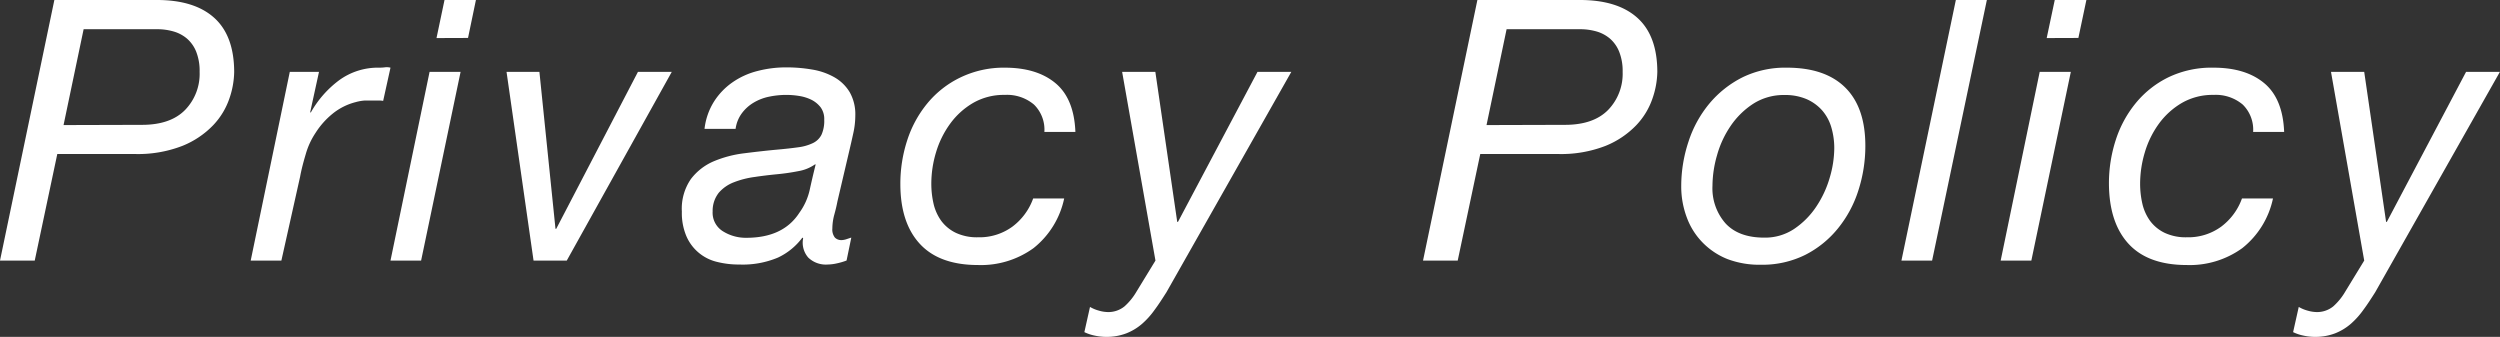 <svg xmlns="http://www.w3.org/2000/svg" viewBox="0 0 443.35 59.74"><rect x="0" y="0" width="443.35" height="59.74" fill="#333333" stroke="none"/><defs><style>.cls-1{fill:#fff;}</style></defs><g id="レイヤー_2" data-name="レイヤー 2"><g id="レイヤー_1-2" data-name="レイヤー 1"><path class="cls-1" d="M27.83,0Q34.49,0,38,3.17t3.53,9.58a15.12,15.12,0,0,1-.84,4.69,12.9,12.9,0,0,1-2.88,4.76,15.66,15.66,0,0,1-5.44,3.66,21.68,21.68,0,0,1-8.51,1.45H10.16l-4,18.9H0L9.64,0ZM25.18,22.14c3.36,0,5.91-.88,7.63-2.63a9.18,9.18,0,0,0,2.59-6.76,9.25,9.25,0,0,0-.61-3.59,6.06,6.06,0,0,0-1.65-2.33,6.42,6.42,0,0,0-2.4-1.26,10.44,10.44,0,0,0-2.91-.39h-13l-3.56,17Z"/><path class="cls-1" d="M56.57,12.75,55,19.93h.13a18.28,18.28,0,0,1,5-5.69A11.67,11.67,0,0,1,67.25,12a7.43,7.43,0,0,0,1-.06,2.71,2.71,0,0,1,1,.06l-1.3,5.89a4.11,4.11,0,0,0-.84-.06h-.77c-.69,0-1.26,0-1.69,0a8,8,0,0,0-1.61.29,10.63,10.63,0,0,0-4,2,14.05,14.05,0,0,0-3.07,3.43,13.37,13.37,0,0,0-1.75,3.79c-.43,1.44-.78,2.79-1,4L49.9,46.21H44.46l6.93-33.46Z"/><path class="cls-1" d="M81.68,12.75l-7,33.46H69.25l6.93-33.46Zm-4.27-6L78.83,0H84.4L83,6.73Z"/><path class="cls-1" d="M94.62,46.21,89.83,12.75h5.83l2.85,27.83h.13l14.49-27.83h6L100.51,46.21Z"/><path class="cls-1" d="M126.63,18a12,12,0,0,1,3.27-3.4,13.51,13.51,0,0,1,4.4-2,20,20,0,0,1,5.11-.65,26.71,26.71,0,0,1,4.66.39A11.86,11.86,0,0,1,148,13.72a7.48,7.48,0,0,1,2.68,2.62,7.91,7.91,0,0,1,1,4.18,14.39,14.39,0,0,1-.35,3.07c-.24,1.1-.47,2.11-.68,3l-2.14,9.13c-.13.69-.31,1.46-.55,2.33a9.54,9.54,0,0,0-.35,2.46,2.31,2.31,0,0,0,.45,1.62,1.58,1.58,0,0,0,1.17.45,3,3,0,0,0,.87-.16l.87-.29-.84,4.07a11.2,11.2,0,0,1-1.65.49,8,8,0,0,1-1.71.22,4.48,4.48,0,0,1-3.43-1.23,4,4,0,0,1-.91-3.43l-.13-.12a11.47,11.47,0,0,1-4.34,3.55,16.1,16.1,0,0,1-6.86,1.23,15.79,15.79,0,0,1-4-.48,7.89,7.89,0,0,1-5.37-4.53,10.53,10.53,0,0,1-.81-4.37,9.26,9.26,0,0,1,1.59-5.76,10,10,0,0,1,4-3.14A20.21,20.21,0,0,1,132,27.18c2-.25,3.9-.47,5.76-.64,1.47-.13,2.73-.27,3.79-.42a8.5,8.5,0,0,0,2.62-.75,3.28,3.28,0,0,0,1.52-1.49,6,6,0,0,0,.48-2.65,3.51,3.51,0,0,0-.64-2.2,4.86,4.86,0,0,0-1.62-1.33,7.66,7.66,0,0,0-2.17-.68,14.26,14.26,0,0,0-2.3-.19,15.09,15.09,0,0,0-3.07.32,8.76,8.76,0,0,0-2.75,1.07,7.17,7.17,0,0,0-2.07,1.88,6,6,0,0,0-1.1,2.75h-5.51A11.54,11.54,0,0,1,126.63,18ZM128.18,41a7.63,7.63,0,0,0,4.18,1.17q6.52,0,9.38-4.41a11,11,0,0,0,1.85-4.07c.32-1.47.68-3,1.06-4.53h-.13a7.29,7.29,0,0,1-2.94,1.19,37.49,37.49,0,0,1-3.79.55c-1.33.13-2.68.29-4,.49a15.78,15.78,0,0,0-3.66.94,6.69,6.69,0,0,0-2.65,1.84,5.17,5.17,0,0,0-1.1,3.33A3.86,3.86,0,0,0,128.18,41Z"/><path class="cls-1" d="M183.36,18.54a7.41,7.41,0,0,0-5.18-1.71,10.87,10.87,0,0,0-5.6,1.42,13.34,13.34,0,0,0-4.08,3.69A16.7,16.7,0,0,0,166,27a19.31,19.31,0,0,0-.84,5.54,15.81,15.81,0,0,0,.42,3.69,8.39,8.39,0,0,0,1.39,3,7,7,0,0,0,2.56,2.07,8.83,8.83,0,0,0,3.92.78,9.91,9.91,0,0,0,6.08-1.88,10.77,10.77,0,0,0,3.69-5h5.5A15.24,15.24,0,0,1,183.29,44a15.89,15.89,0,0,1-9.83,3q-6.87,0-10.33-3.75t-3.46-10.61a24.77,24.77,0,0,1,1.2-7.71,19.91,19.91,0,0,1,3.56-6.57,17.3,17.3,0,0,1,5.82-4.59A17.68,17.68,0,0,1,178.18,12q5.7,0,9,2.75t3.53,8.65h-5.5A6.22,6.22,0,0,0,183.36,18.54Z"/><path class="cls-1" d="M204.78,54.92a14.17,14.17,0,0,1-2.26,2.52,9.61,9.61,0,0,1-2.79,1.68,9.76,9.76,0,0,1-3.62.62,9.47,9.47,0,0,1-2-.23,7.68,7.68,0,0,1-1.81-.61l1-4.47a6.34,6.34,0,0,0,1.55.65,6,6,0,0,0,1.56.26,4.54,4.54,0,0,0,3-1,10.7,10.7,0,0,0,2.14-2.63l3.36-5.5L199,12.75h5.89l3.88,26.6h.13L223,12.75h6L206.85,51.84C206.16,52.92,205.47,54,204.78,54.92Z"/><path class="cls-1" d="M280.18,0q6.68,0,10.2,3.17t3.53,9.58a15.15,15.15,0,0,1-.85,4.69,12.9,12.9,0,0,1-2.88,4.76,15.7,15.7,0,0,1-5.43,3.66,21.75,21.75,0,0,1-8.51,1.45H262.51l-4,18.9h-6.15L262,0Zm-2.65,22.14c3.37,0,5.91-.88,7.64-2.63a9.22,9.22,0,0,0,2.59-6.76,9.24,9.24,0,0,0-.62-3.59,6.06,6.06,0,0,0-1.65-2.33,6.46,6.46,0,0,0-2.39-1.26,10.57,10.57,0,0,0-2.92-.39h-13l-3.56,17Z"/><path class="cls-1" d="M299.44,25.11a20.37,20.37,0,0,1,3.69-6.73A18.41,18.41,0,0,1,309,13.72,17.28,17.28,0,0,1,316.88,12q6.8,0,10.36,3.53t3.56,10.32a25.59,25.59,0,0,1-1.23,7.9,20.49,20.49,0,0,1-3.63,6.76,17.86,17.86,0,0,1-5.82,4.7,17.09,17.09,0,0,1-7.83,1.74,16.07,16.07,0,0,1-5.93-1A12.68,12.68,0,0,1,301.93,43a12.46,12.46,0,0,1-2.78-4.4,15.61,15.61,0,0,1-1-5.6A25.07,25.07,0,0,1,299.44,25.11ZM306,39.61c1.55,1.68,3.84,2.53,6.86,2.53a9.27,9.27,0,0,0,5.34-1.56,14.3,14.3,0,0,0,3.88-3.91,18.36,18.36,0,0,0,2.4-5.15,18.75,18.75,0,0,0,.81-5.24,13.06,13.06,0,0,0-.52-3.69,8,8,0,0,0-1.62-3,7.94,7.94,0,0,0-2.75-2,9.59,9.59,0,0,0-3.92-.74,10,10,0,0,0-5.56,1.55,14.16,14.16,0,0,0-4,3.92,17.61,17.61,0,0,0-2.42,5.21,19.87,19.87,0,0,0-.81,5.43A9.4,9.4,0,0,0,306,39.61Z"/><path class="cls-1" d="M352.35,0l-9.71,46.21H337.2L346.85,0Z"/><path class="cls-1" d="M367.24,12.75l-7,33.46h-5.44l6.92-33.46Zm-4.28-6L364.39,0H370l-1.42,6.73Z"/><path class="cls-1" d="M397.72,18.54a7.41,7.41,0,0,0-5.18-1.71,10.87,10.87,0,0,0-5.6,1.42,13.46,13.46,0,0,0-4.08,3.69A16.7,16.7,0,0,0,380.37,27a19.31,19.31,0,0,0-.84,5.54,15.81,15.81,0,0,0,.42,3.69,8.39,8.39,0,0,0,1.39,3,7,7,0,0,0,2.56,2.07,8.83,8.83,0,0,0,3.92.78,9.91,9.91,0,0,0,6.08-1.88,10.77,10.77,0,0,0,3.69-5h5.5A15.24,15.24,0,0,1,397.65,44a15.89,15.89,0,0,1-9.83,3q-6.87,0-10.33-3.75T374,32.56a24.77,24.77,0,0,1,1.2-7.71,19.91,19.91,0,0,1,3.56-6.57,17.3,17.3,0,0,1,5.82-4.59A17.68,17.68,0,0,1,392.54,12q5.7,0,9,2.75t3.53,8.65h-5.5A6.22,6.22,0,0,0,397.72,18.54Z"/><path class="cls-1" d="M419.14,54.92a14.17,14.17,0,0,1-2.26,2.52,9.61,9.61,0,0,1-2.79,1.68,9.76,9.76,0,0,1-3.62.62,9.47,9.47,0,0,1-2-.23,7.68,7.68,0,0,1-1.81-.61l1-4.47a6.34,6.34,0,0,0,1.55.65,6,6,0,0,0,1.56.26,4.54,4.54,0,0,0,3-1,10.7,10.7,0,0,0,2.14-2.63l3.36-5.5-5.89-33.46h5.89l3.88,26.6h.13l14.05-26.6h6L421.21,51.84C420.52,52.92,419.83,54,419.14,54.92Z"/></g></g></svg>